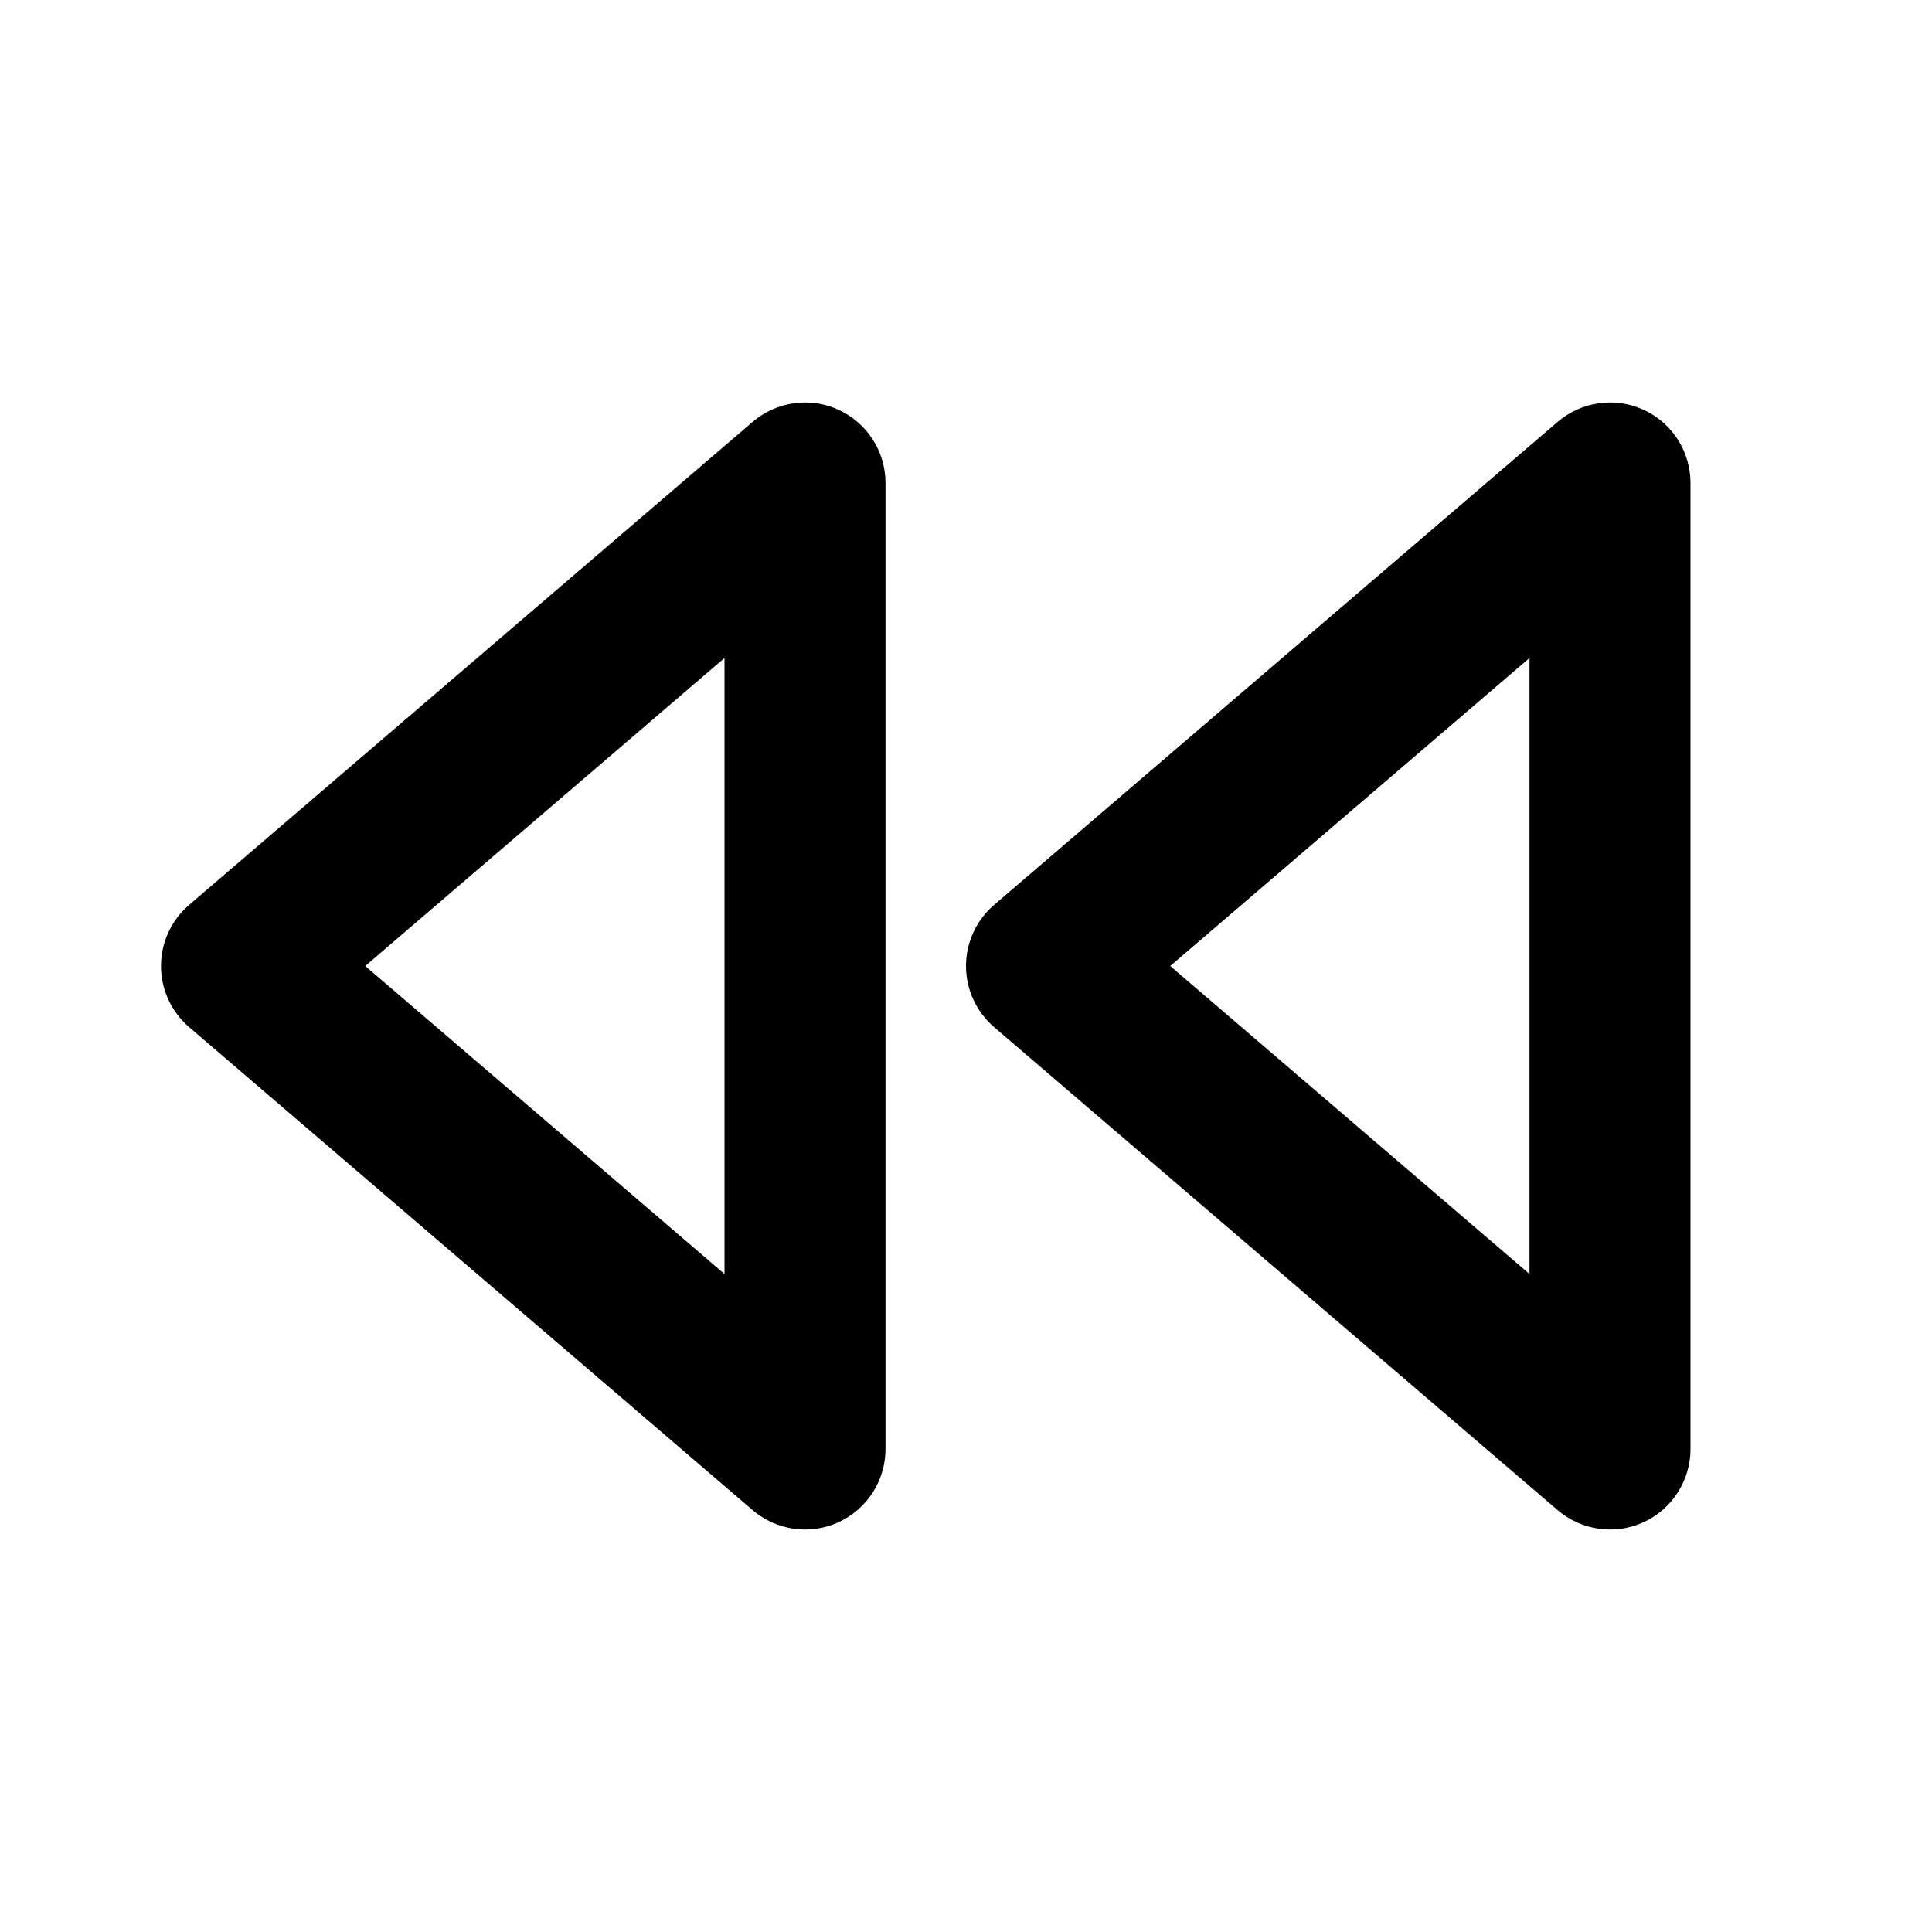 <?xml version="1.0" encoding="utf-8"?><!-- Скачано с сайта svg4.ru / Downloaded from svg4.ru -->
<svg width="800px" height="800px" viewBox="0 0 24 24" fill="none" xmlns="http://www.w3.org/2000/svg">
<path fill-rule="evenodd" clip-rule="evenodd" d="M10.418 5.091C10.773 5.255 11 5.609 11 6V18C11 18.39 10.773 18.745 10.418 18.909C10.063 19.072 9.646 19.013 9.349 18.759L2.349 12.759C2.128 12.569 2 12.292 2 12C2 11.708 2.128 11.431 2.349 11.241L9.349 5.241C9.646 4.987 10.063 4.928 10.418 5.091ZM20.418 5.091C20.773 5.255 21 5.609 21 6V18C21 18.39 20.773 18.745 20.418 18.909C20.063 19.072 19.646 19.013 19.349 18.759L12.349 12.759C12.128 12.569 12 12.292 12 12C12 11.708 12.128 11.431 12.349 11.241L19.349 5.241C19.646 4.987 20.063 4.928 20.418 5.091ZM4.537 12L9 15.826V8.174L4.537 12ZM14.537 12L19 15.826V8.174L14.537 12Z" fill="#000000"/>
</svg>